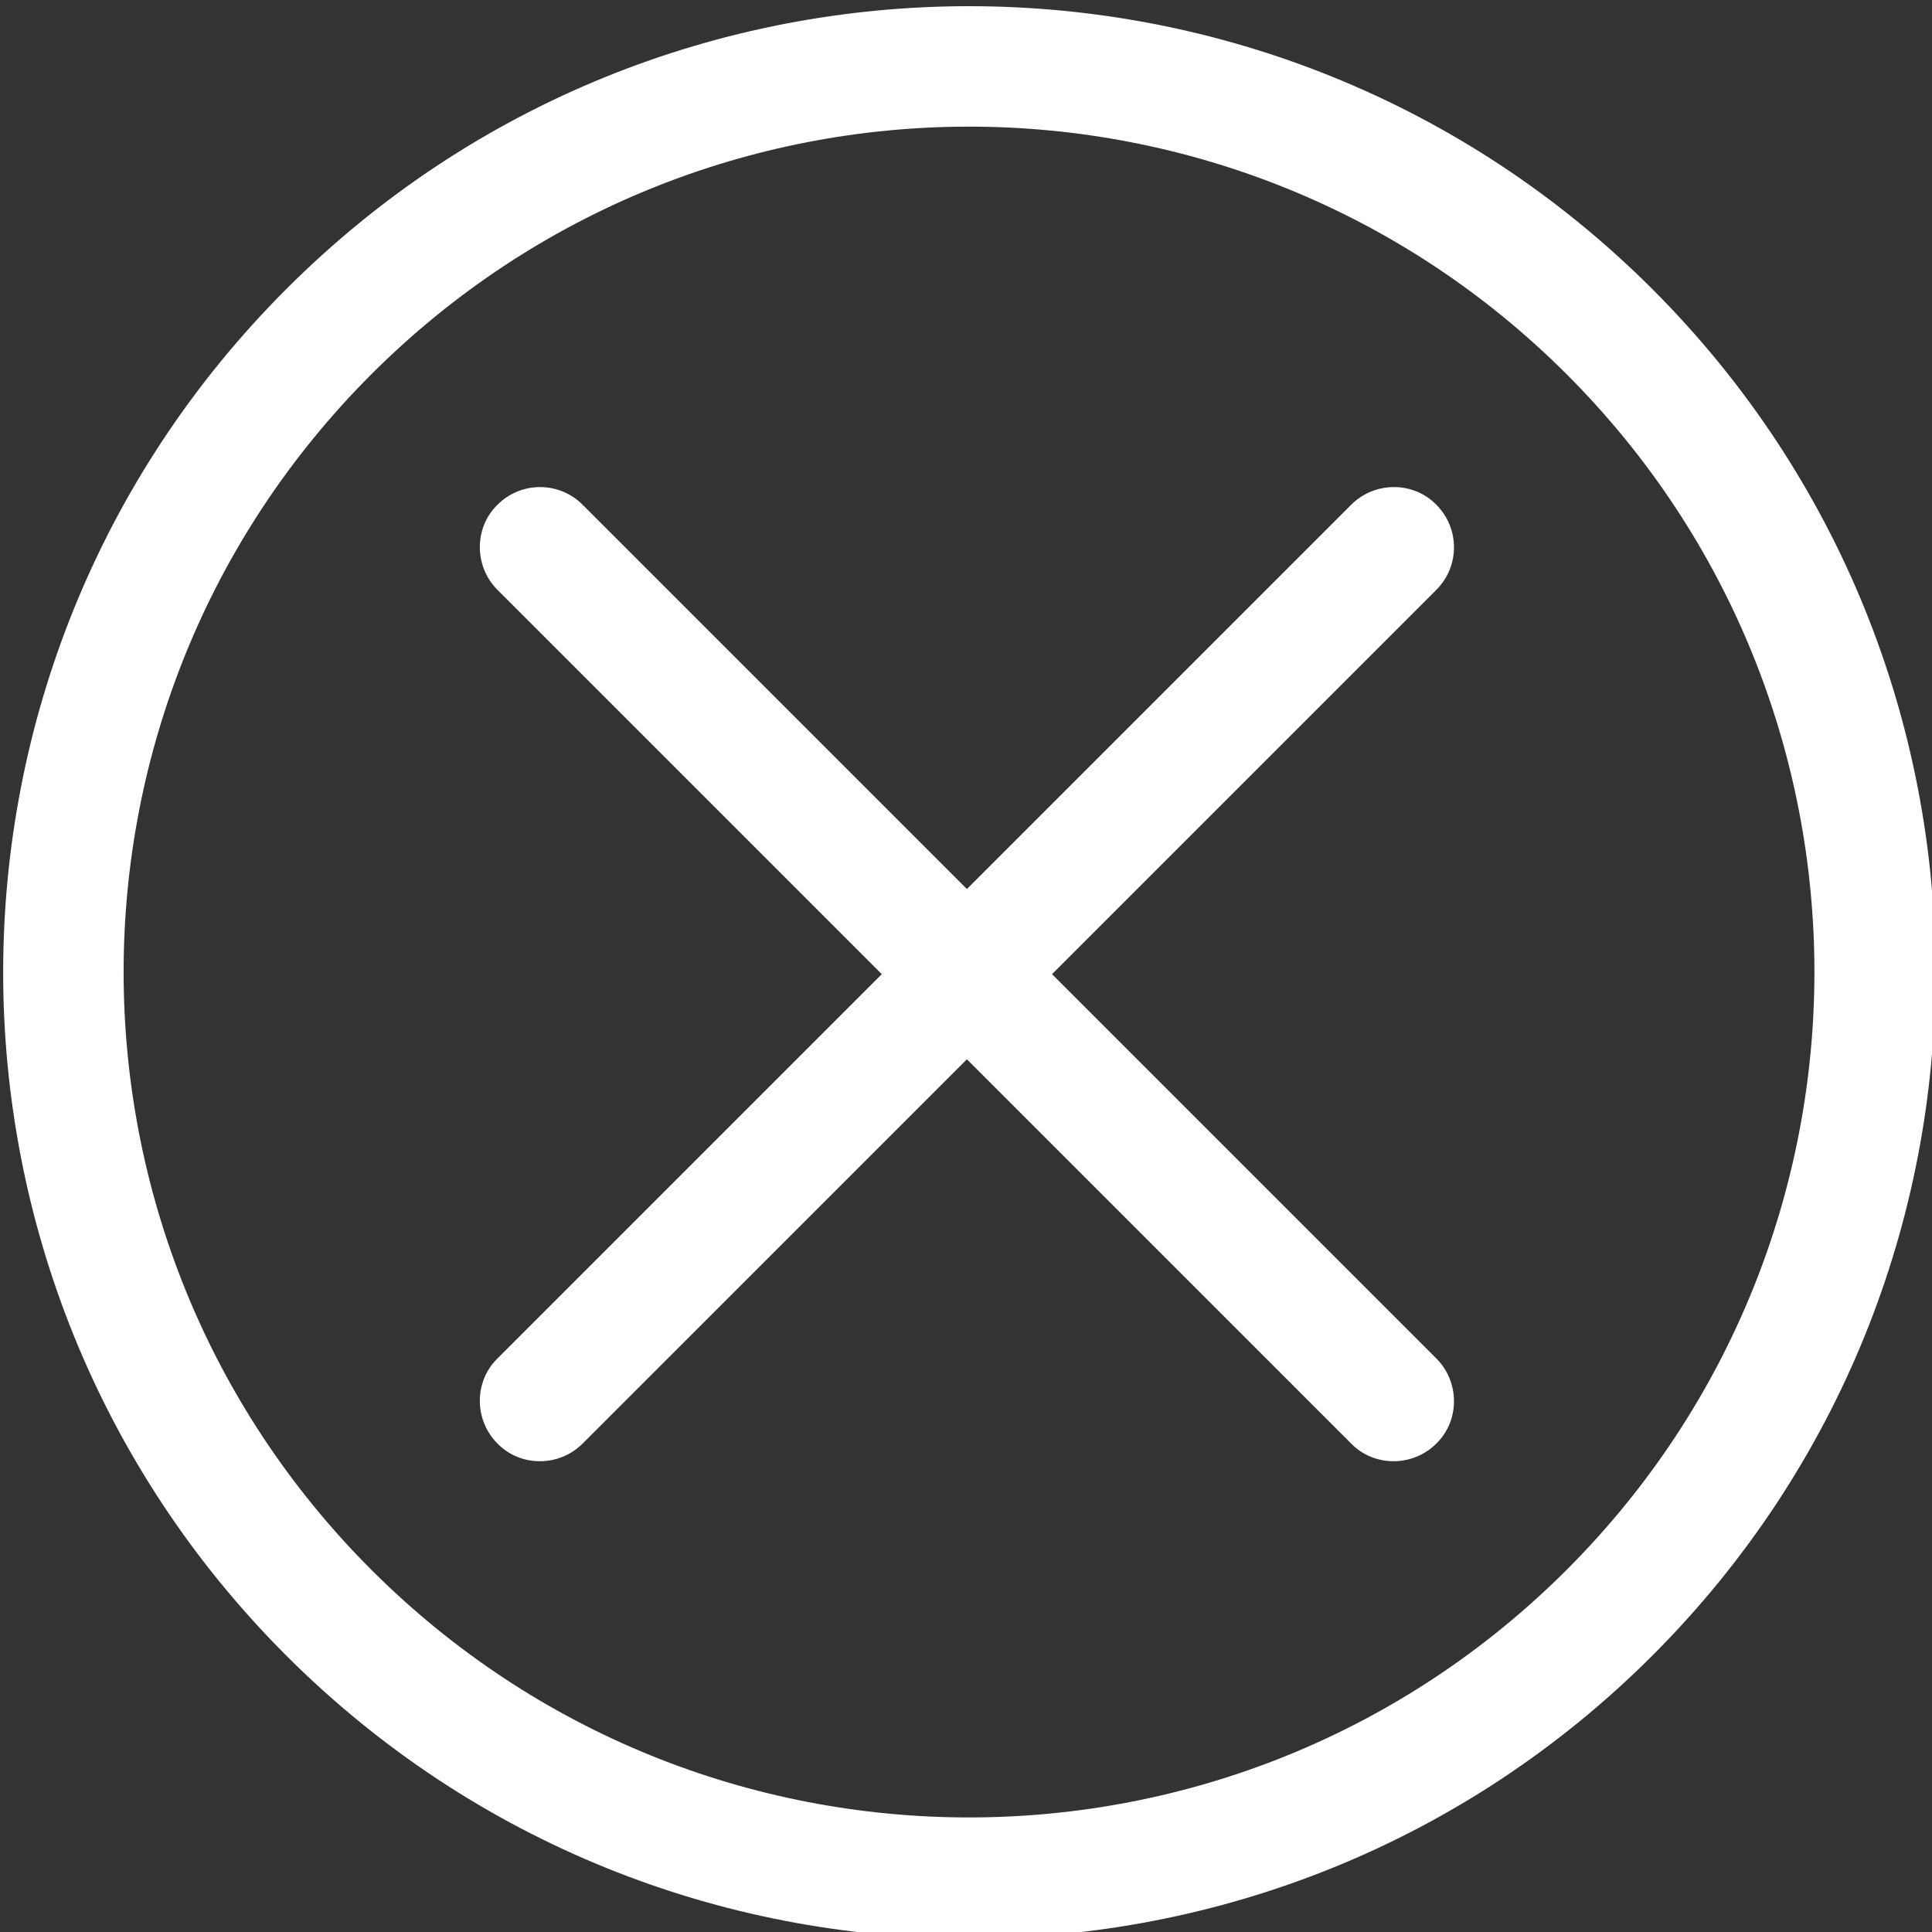 <?xml version="1.0" encoding="utf-8"?>
<!-- Generator: Adobe Illustrator 23.0.1, SVG Export Plug-In . SVG Version: 6.00 Build 0)  -->
<svg version="1.1" id="Layer_1" xmlns="http://www.w3.org/2000/svg" xmlns:xlink="http://www.w3.org/1999/xlink" x="0px" y="0px"
	 viewBox="0 0 320 320" style="enable-background:new 0 0 320 320;" xml:space="preserve">
<rect x="0" y="0" width="320" height="320" fill="#333333" stroke="none"/>
<style type="text/css">
	.st0{fill:#FFFFFF;}
</style>
<g>
	<g>
		<path class="st0" d="M96.5,83.6L237.9,225c3.9,3.9,3.9,10.3,0,14.1l0,0c-3.9,3.9-10.3,3.9-14.1,0L82.4,97.7
			c-3.9-3.9-3.9-10.3,0-14.1l0,0C86.3,79.7,92.6,79.7,96.5,83.6z"/>
	</g>
	<path class="st0" d="M47.4,47.9c-62.5,62.5-62.5,163.8,0,226.3s163.8,62.5,226.3,0s62.5-163.8,0-226.3S109.8-14.6,47.4,47.9z
		 M259.5,260c-54.7,54.7-143.3,54.7-198,0c-54.7-54.7-54.7-143.3,0-198s143.3-54.7,198,0C314.2,116.7,314.2,205.3,259.5,260z"/>
	<g>
		<path class="st0" d="M237.9,97.7L96.5,239.1c-3.9,3.9-10.3,3.9-14.1,0h0c-3.9-3.9-3.9-10.3,0-14.1L223.8,83.6
			c3.9-3.9,10.3-3.9,14.1,0v0C241.8,87.5,241.8,93.8,237.9,97.7z"/>
	</g>
</g>
</svg>
